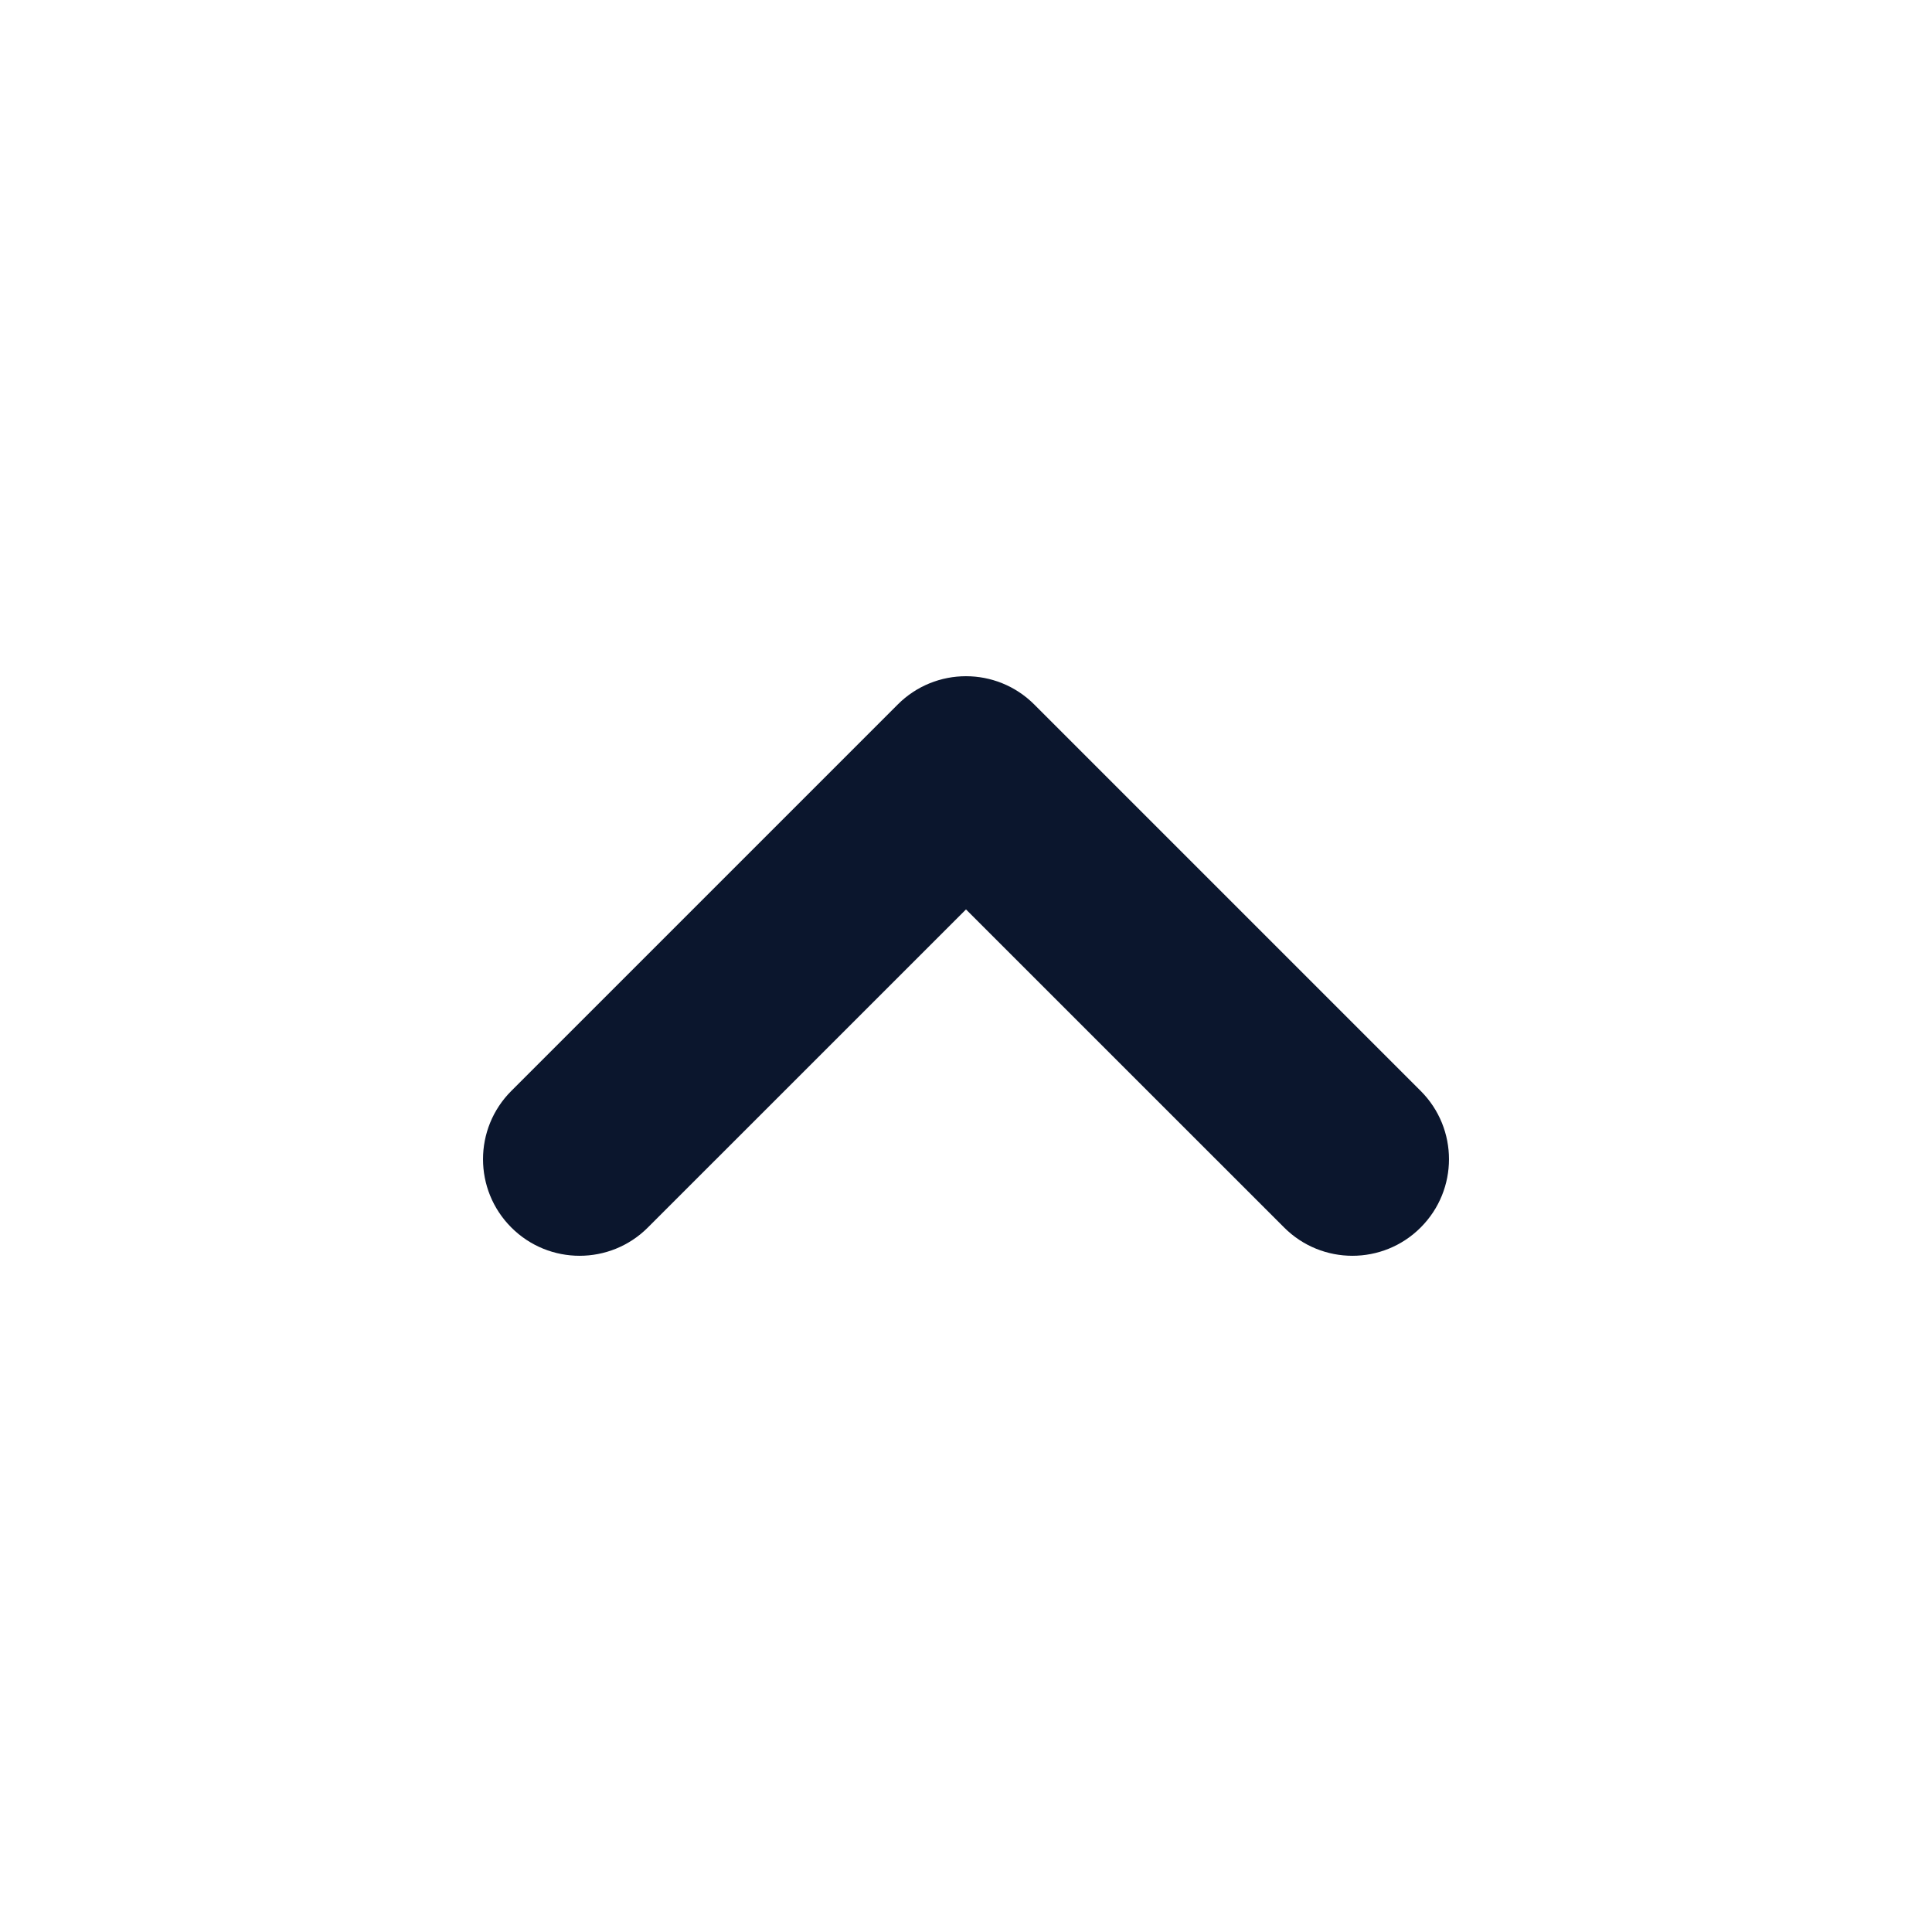 <svg width="32" height="32" viewBox="0 0 32 32" fill="none" xmlns="http://www.w3.org/2000/svg">
<path d="M23.531 20.331C22.907 20.956 21.893 20.956 21.269 20.331L16 15.063L10.731 20.331C10.107 20.956 9.093 20.956 8.469 20.331C7.844 19.706 7.844 18.694 8.469 18.069L14.869 11.669C15.493 11.044 16.506 11.044 17.131 11.669L23.531 18.069C24.156 18.694 24.156 19.706 23.531 20.331Z" fill="#0B162D"/>
</svg>
